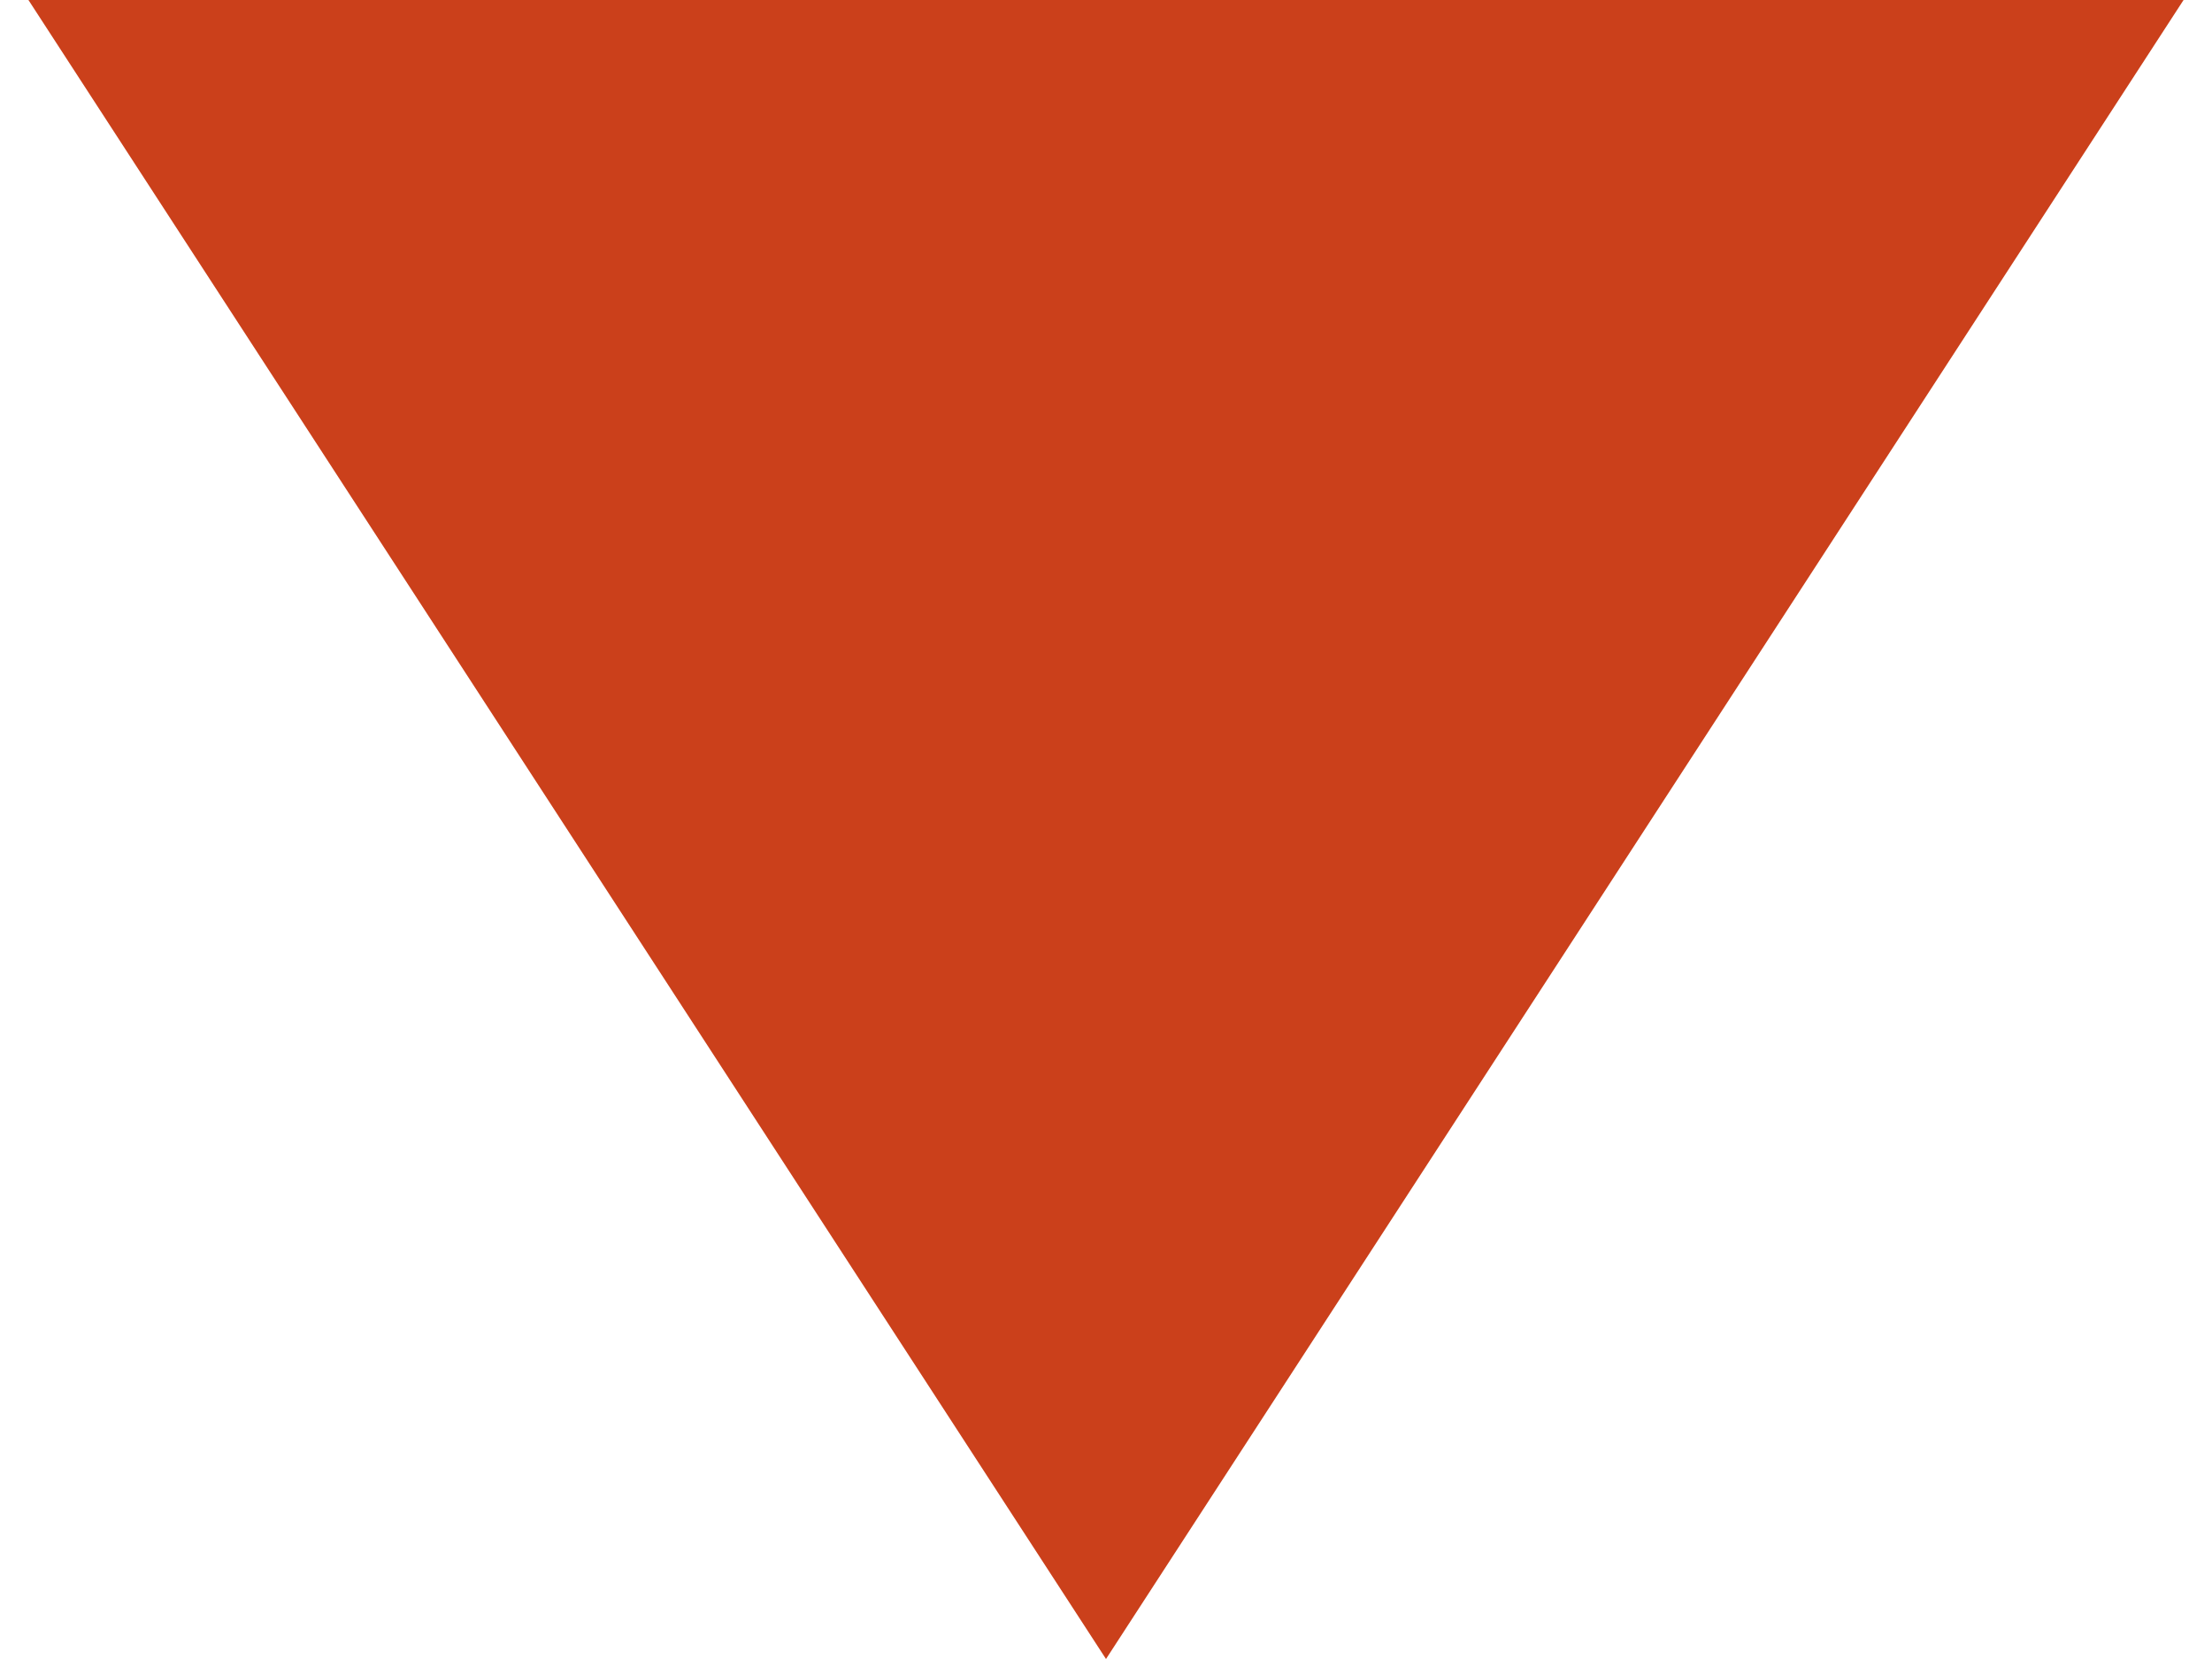 <?xml version="1.0" encoding="UTF-8"?> <svg xmlns="http://www.w3.org/2000/svg" width="48" height="36" viewBox="0 0 48 36" fill="none"> <path d="M24 36L0.617 0L47.383 0L24 36Z" fill="#CB401B"></path> </svg> 